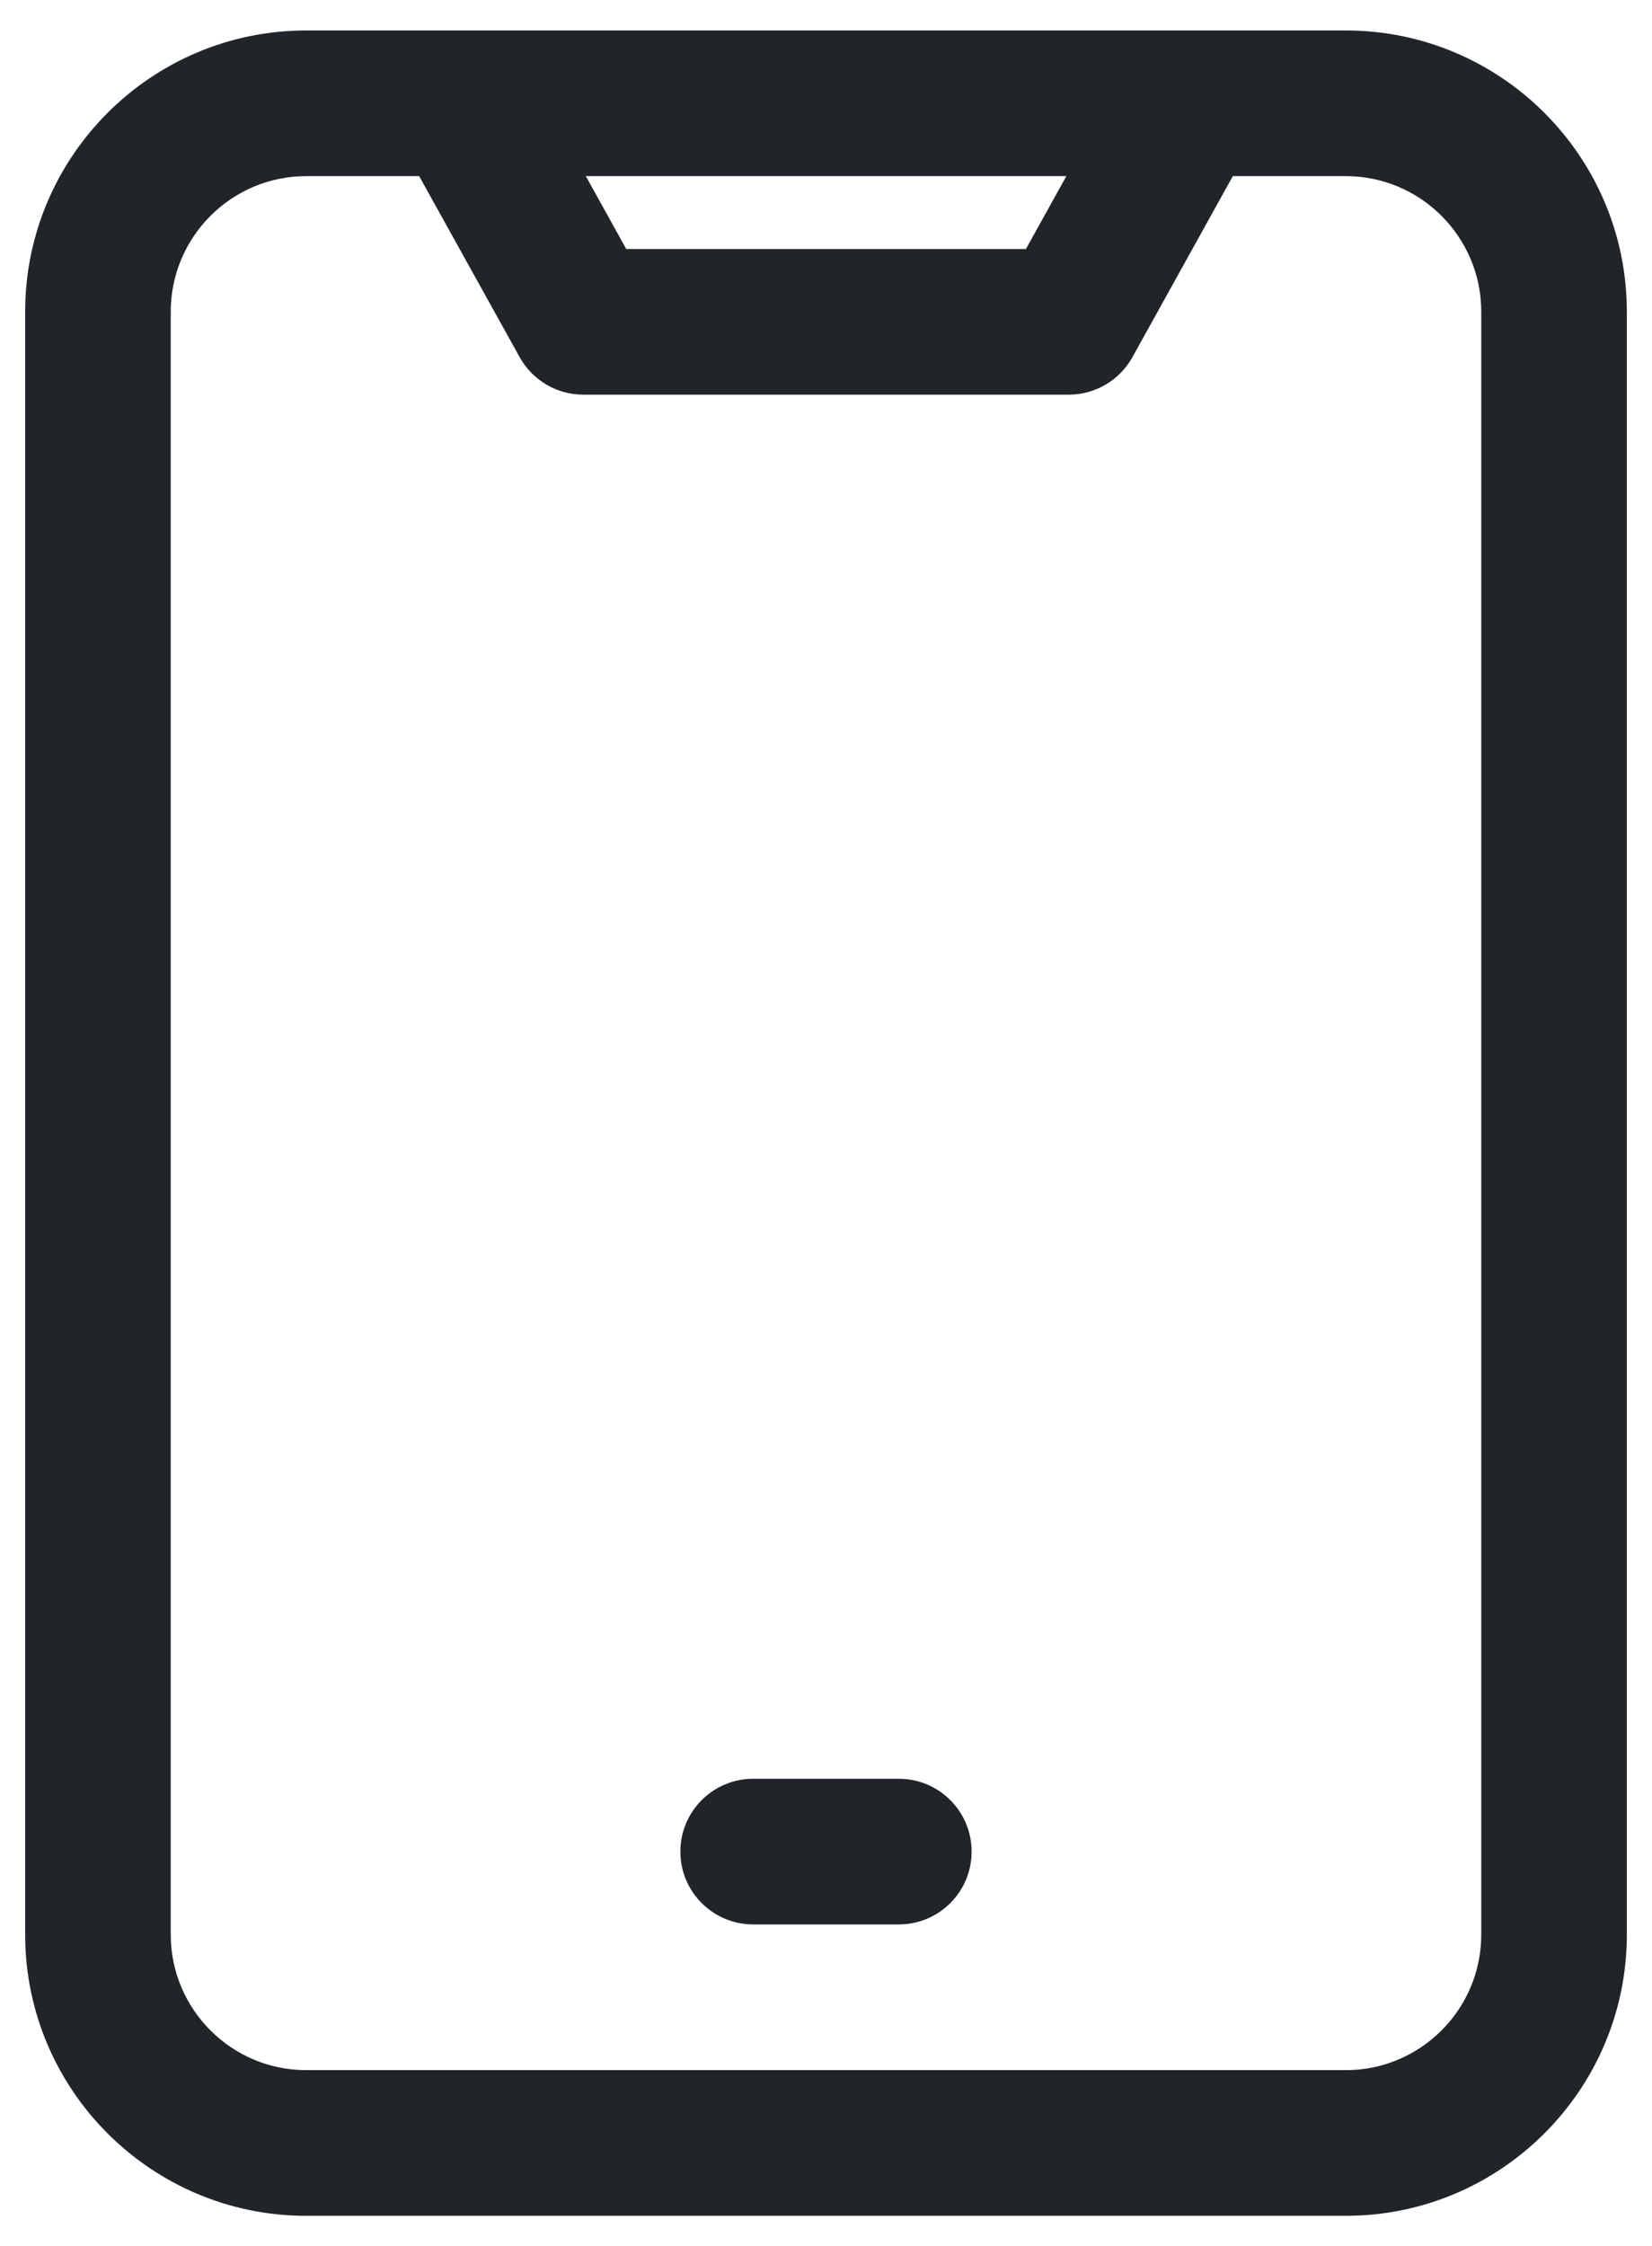 <?xml version="1.0" encoding="UTF-8"?>
<svg xmlns="http://www.w3.org/2000/svg" width="39" height="53" viewBox="0 0 39 53" fill="none">
  <path d="M31.772 0.719H7.228C3.569 0.719 0.594 3.694 0.594 7.353V45.647C0.594 49.306 3.569 52.281 7.228 52.281H31.772C35.429 52.281 38.406 49.306 38.406 45.647V7.353C38.406 3.694 35.431 0.719 31.772 0.719ZM25.174 4.156L24.22 5.875H14.784L13.83 4.156H25.174ZM34.969 45.647C34.969 47.409 33.535 48.844 31.772 48.844H7.228C5.465 48.844 4.031 47.41 4.031 45.647V7.353C4.031 5.59 5.465 4.156 7.228 4.156H9.896L12.268 8.427C12.572 8.974 13.146 9.312 13.771 9.312H25.23C25.854 9.312 26.43 8.974 26.734 8.427L29.104 4.156H31.772C33.535 4.156 34.969 5.59 34.969 7.353V45.647Z" fill="#212529"></path>
  <path d="M21.219 45.406H17.781C16.832 45.406 16.062 44.636 16.062 43.688C16.062 42.739 16.832 41.969 17.781 41.969H21.219C22.168 41.969 22.938 42.739 22.938 43.688C22.938 44.636 22.168 45.406 21.219 45.406Z" fill="#212529"></path>
</svg>

